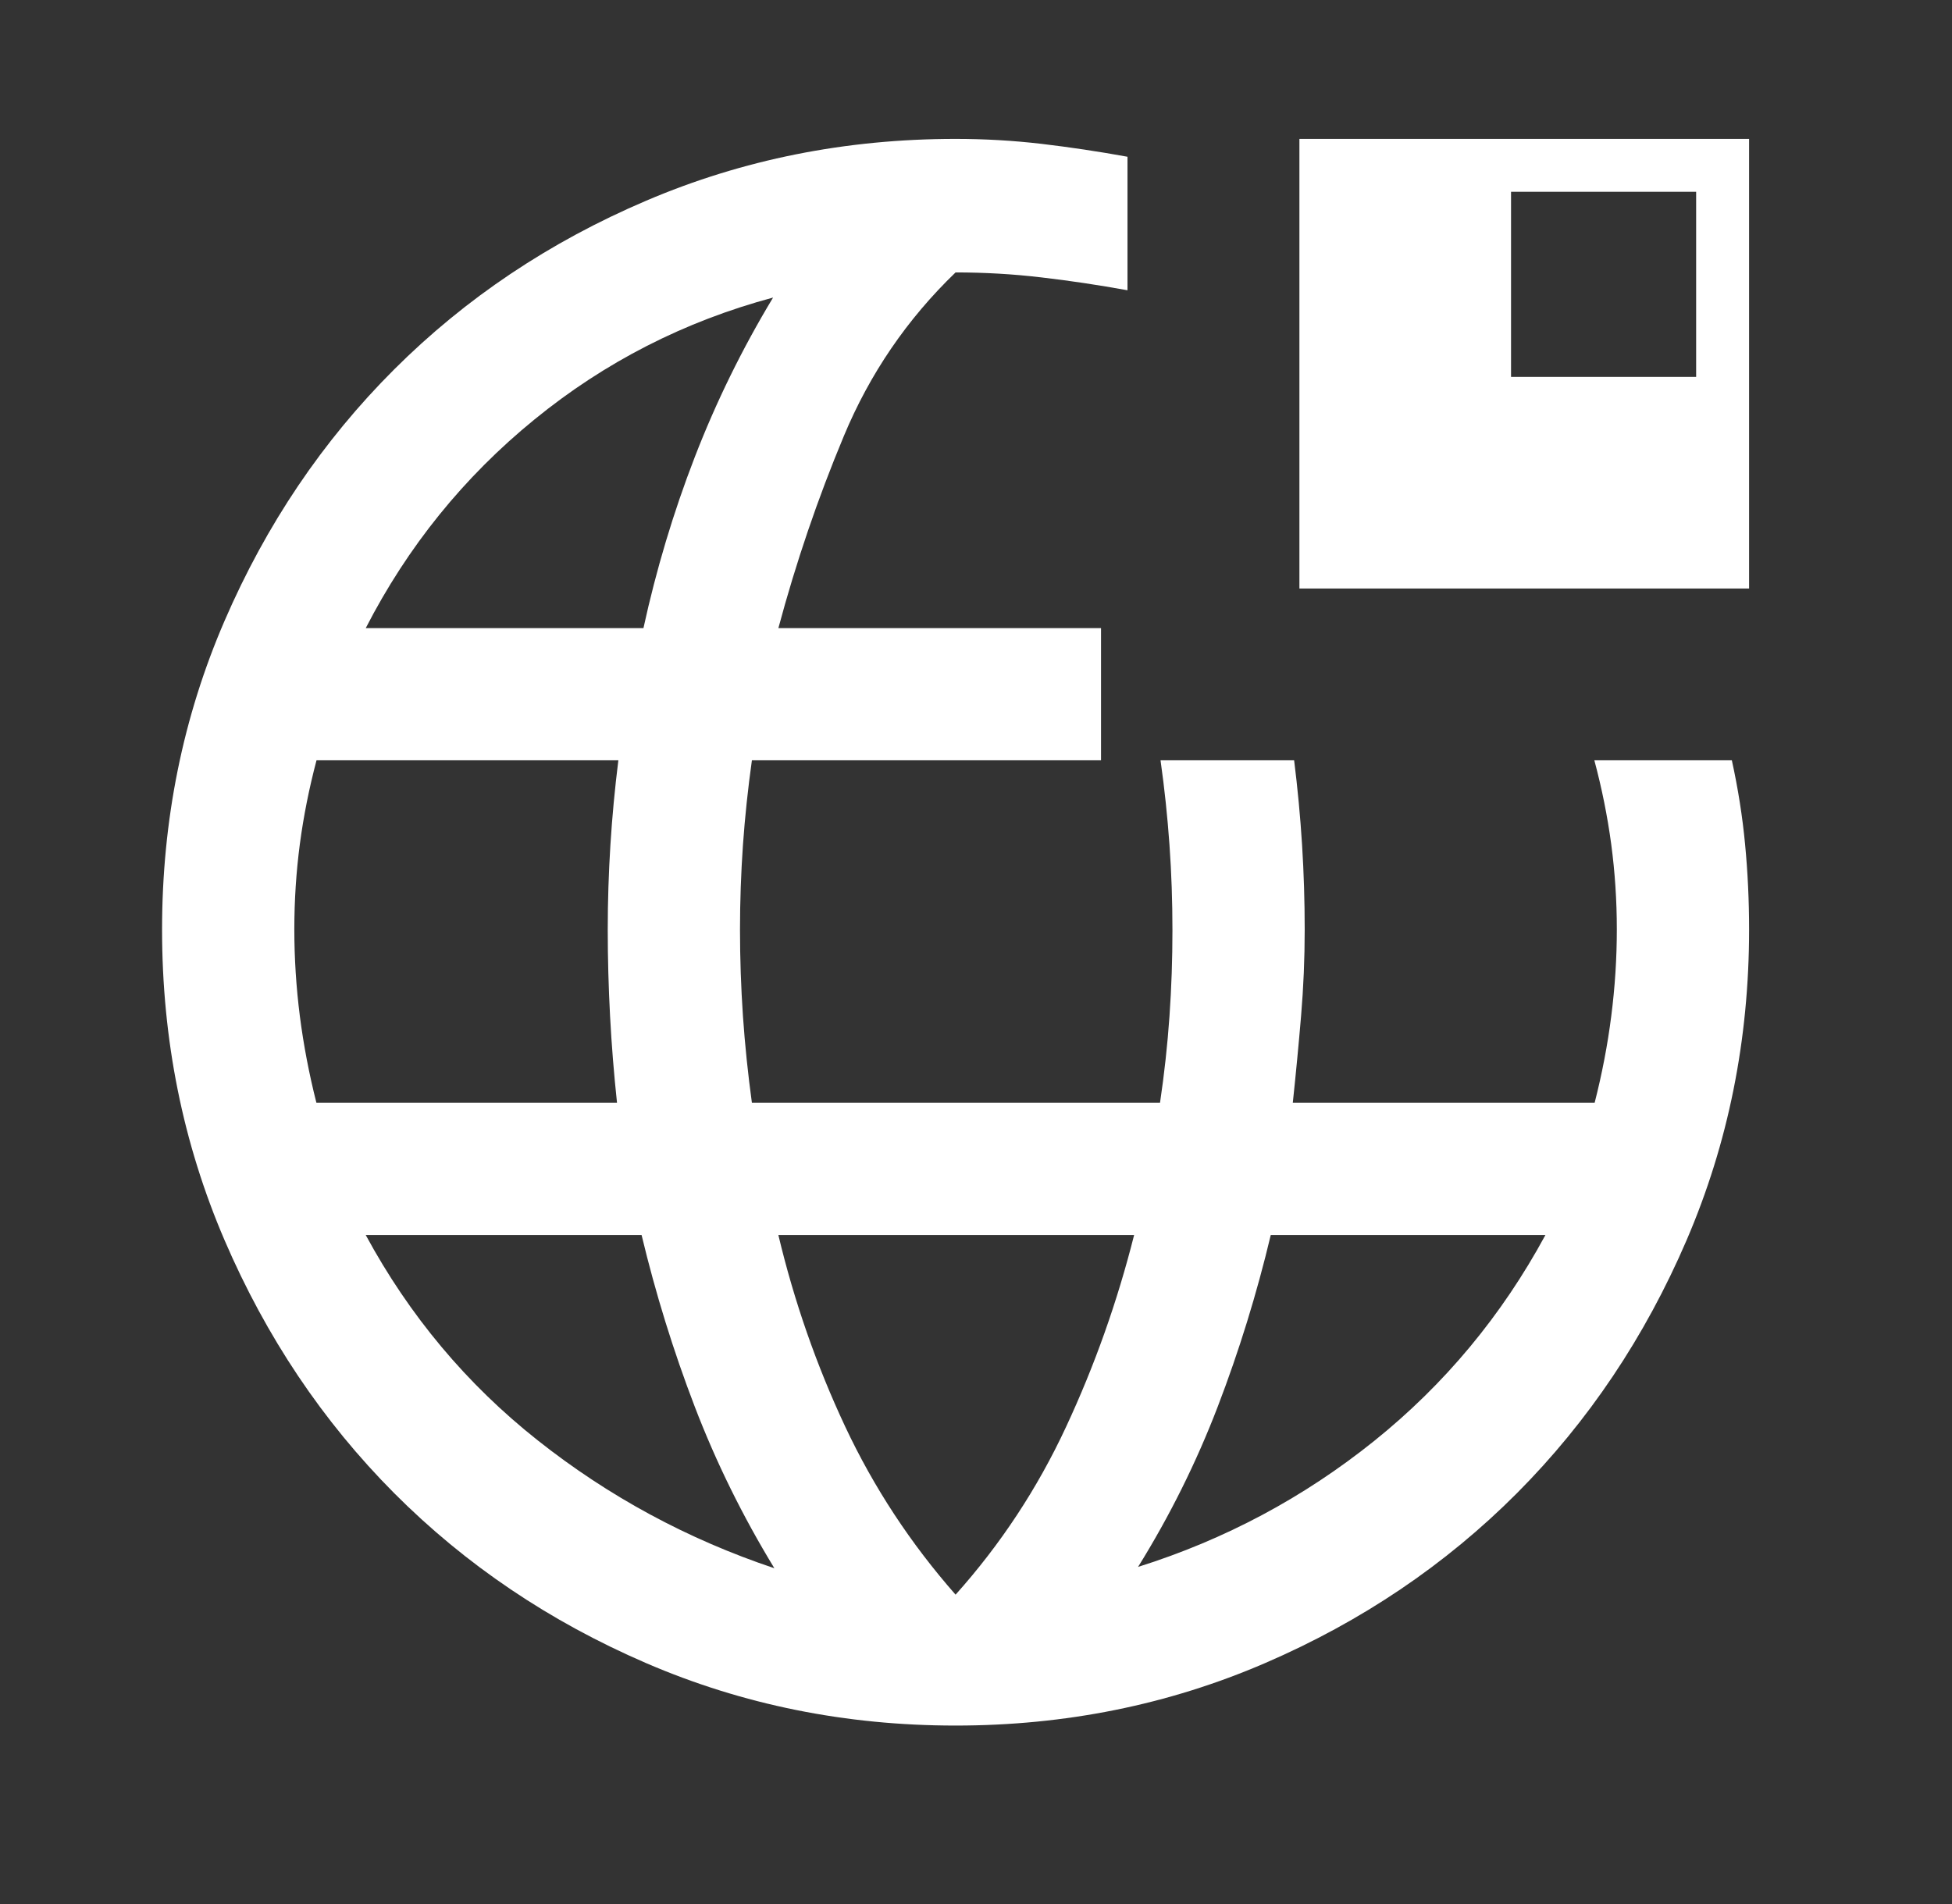 <svg width="41" height="40" viewBox="0 0 41 40" fill="none" xmlns="http://www.w3.org/2000/svg">
<rect x="0" y="0" width="41" height="40" fill="#333333" stroke="none"/>
<path d="M20.071 36.251C17.765 36.251 15.599 35.814 13.571 34.939C11.543 34.064 9.779 32.873 8.279 31.368C6.779 29.861 5.592 28.09 4.717 26.055C3.842 24.019 3.404 21.844 3.404 19.529C3.404 17.228 3.842 15.066 4.717 13.042C5.592 11.018 6.779 9.258 8.279 7.761C9.779 6.264 11.543 5.082 13.571 4.217C15.599 3.351 17.765 2.918 20.071 2.918C20.682 2.918 21.284 2.953 21.876 3.022C22.469 3.092 23.071 3.182 23.682 3.293V6.098C23.071 5.987 22.469 5.897 21.876 5.828C21.284 5.758 20.682 5.723 20.071 5.723C19.052 6.705 18.27 7.851 17.724 9.161C17.177 10.471 16.719 11.816 16.349 13.196H23.126V15.973H15.793C15.71 16.566 15.647 17.159 15.605 17.751C15.564 18.344 15.543 18.936 15.543 19.529C15.543 20.136 15.564 20.742 15.605 21.348C15.647 21.955 15.71 22.562 15.793 23.168H24.365C24.456 22.557 24.522 21.95 24.564 21.348C24.606 20.747 24.626 20.145 24.626 19.543C24.626 18.941 24.606 18.344 24.564 17.751C24.522 17.159 24.46 16.566 24.376 15.973H27.182C27.256 16.566 27.312 17.159 27.349 17.751C27.386 18.344 27.404 18.936 27.404 19.529C27.404 20.134 27.379 20.739 27.328 21.344C27.277 21.949 27.219 22.557 27.154 23.168H33.494C33.649 22.561 33.766 21.953 33.843 21.346C33.921 20.738 33.96 20.131 33.96 19.523C33.96 18.916 33.92 18.319 33.842 17.733C33.763 17.146 33.645 16.56 33.488 15.973H36.376C36.506 16.566 36.599 17.154 36.654 17.738C36.71 18.321 36.738 18.918 36.738 19.529C36.738 21.844 36.3 24.019 35.425 26.055C34.55 28.09 33.363 29.861 31.863 31.368C30.363 32.873 28.599 34.064 26.571 34.939C24.543 35.814 22.377 36.251 20.071 36.251ZM6.646 23.168H12.96C12.895 22.562 12.846 21.955 12.814 21.348C12.782 20.742 12.765 20.136 12.765 19.529C12.765 18.936 12.784 18.344 12.821 17.751C12.858 17.159 12.914 16.566 12.988 15.973H6.648C6.493 16.56 6.376 17.146 6.298 17.733C6.221 18.319 6.182 18.916 6.182 19.523C6.182 20.131 6.221 20.738 6.298 21.346C6.376 21.953 6.492 22.561 6.646 23.168ZM16.265 32.946C15.599 31.853 15.041 30.721 14.592 29.55C14.143 28.379 13.771 27.177 13.476 25.946H7.682C8.599 27.64 9.802 29.078 11.293 30.258C12.784 31.439 14.441 32.335 16.265 32.946ZM7.682 13.196H13.515C13.784 11.964 14.143 10.767 14.592 9.605C15.041 8.444 15.59 7.325 16.238 6.251C14.377 6.751 12.705 7.605 11.224 8.814C9.742 10.022 8.562 11.483 7.682 13.196ZM20.071 33.501C21.015 32.446 21.789 31.272 22.39 29.98C22.992 28.689 23.469 27.344 23.821 25.946H16.349C16.682 27.344 17.15 28.684 17.751 29.967C18.353 31.249 19.127 32.427 20.071 33.501ZM23.904 32.918C25.729 32.344 27.381 31.462 28.863 30.272C30.344 29.082 31.543 27.64 32.46 25.946H26.691C26.398 27.177 26.027 28.379 25.578 29.55C25.129 30.721 24.571 31.844 23.904 32.918ZM27.293 12.363V2.918H36.738V12.363H27.293ZM31.738 7.918H35.626V4.029H31.738V7.918Z" fill="white"/>
</svg>

